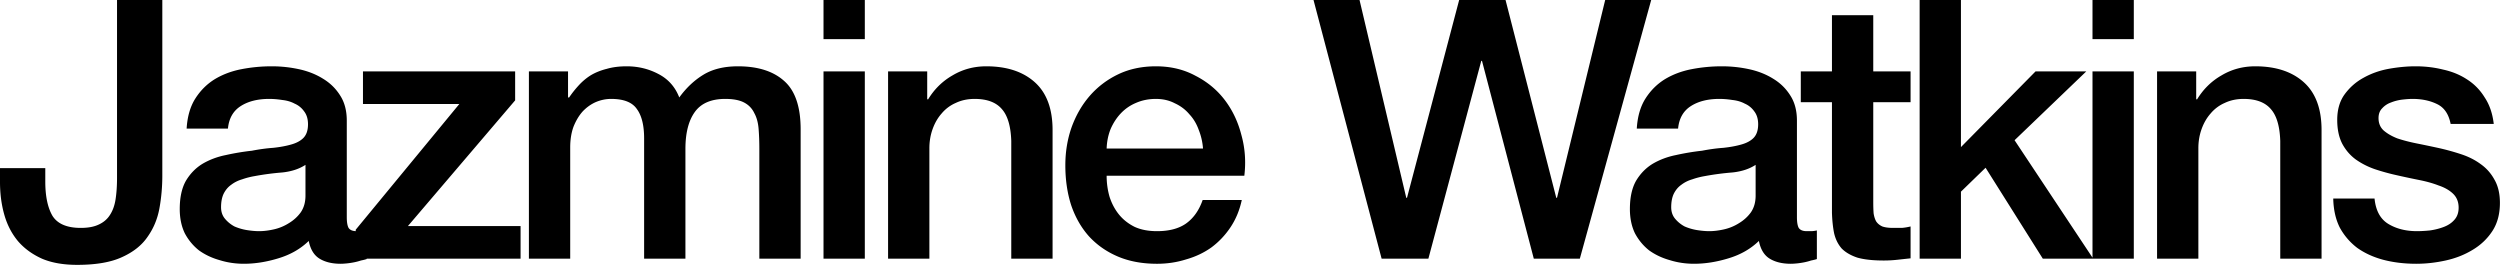 <svg xmlns="http://www.w3.org/2000/svg" width="1380" height="147" fill="none"><path fill="#000" d="M89.6 96.8c0 6.266-.533 12.333-1.6 18.2-1.067 5.866-3.267 11.133-6.6 15.8-3.2 4.666-7.933 8.4-14.2 11.2-6.133 2.8-14.333 4.2-24.6 4.2-7.6 0-14.067-1.134-19.4-3.4-5.333-2.4-9.733-5.6-13.2-9.6-3.467-4.134-6-9-7.6-14.6C.8 113 0 106.933 0 100.4v-7.6h25v7.4c0 8.133 1.333 14.466 4 19 2.8 4.4 8 6.6 15.6 6.6 4 0 7.267-.6 9.8-1.8 2.667-1.2 4.733-2.934 6.2-5.2 1.6-2.4 2.667-5.334 3.2-8.8.533-3.467.8-7.4.8-11.8V0h25v96.8Zm101.822 23c0 2.8.333 4.8 1 6 .8 1.2 2.266 1.8 4.4 1.8h2.4c.933 0 2-.134 3.2-.4V143c-.8.266-1.867.533-3.2.8-1.2.4-2.467.733-3.8 1a41.847 41.847 0 0 1-4 .6c-1.334.133-2.467.2-3.4.2-4.667 0-8.534-.934-11.6-2.8-3.067-1.867-5.067-5.134-6-9.8-4.534 4.4-10.134 7.6-16.8 9.6-6.534 2-12.867 3-19 3-4.667 0-9.134-.667-13.4-2-4.267-1.2-8.067-3-11.4-5.4-3.2-2.534-5.8-5.667-7.8-9.4-1.867-3.867-2.8-8.334-2.8-13.4 0-6.4 1.133-11.6 3.4-15.6 2.4-4 5.466-7.133 9.2-9.4 3.866-2.267 8.133-3.867 12.8-4.8 4.8-1.067 9.6-1.867 14.4-2.4 4.133-.8 8.066-1.334 11.8-1.6 3.733-.4 7-1 9.8-1.8 2.933-.8 5.2-2 6.8-3.6 1.733-1.734 2.6-4.267 2.6-7.6 0-2.933-.734-5.333-2.2-7.2-1.334-1.867-3.067-3.267-5.2-4.2-2-1.067-4.267-1.733-6.8-2-2.534-.4-4.934-.6-7.2-.6-6.4 0-11.667 1.333-15.8 4-4.134 2.666-6.467 6.8-7 12.4h-22.8c.4-6.667 2-12.2 4.8-16.6 2.8-4.4 6.333-7.933 10.6-10.6 4.4-2.667 9.333-4.533 14.8-5.6a87.51 87.51 0 0 1 16.8-1.6c5.066 0 10.066.533 15 1.6 4.933 1.066 9.333 2.8 13.2 5.2 4 2.4 7.2 5.533 9.6 9.4 2.4 3.733 3.6 8.333 3.6 13.8v53.2Zm-22.8-28.8c-3.467 2.266-7.734 3.666-12.8 4.2-5.067.4-10.134 1.066-15.2 2-2.4.4-4.734 1-7 1.8-2.267.666-4.267 1.666-6 3-1.734 1.2-3.134 2.866-4.2 5-.934 2-1.4 4.466-1.4 7.4 0 2.533.733 4.666 2.2 6.4a17.607 17.607 0 0 0 5.2 4.2c2.133.933 4.4 1.6 6.8 2 2.533.4 4.8.6 6.8.6 2.533 0 5.266-.334 8.2-1a26.077 26.077 0 0 0 8.2-3.4c2.666-1.6 4.866-3.6 6.6-6 1.733-2.534 2.6-5.6 2.6-9.2V91Zm31.733-51.6h84v16l-59.2 69.4h62.2v18h-91v-16l57.2-69.4h-53.2v-18Zm91.6 0h21.6v14.4h.6a58.516 58.516 0 0 1 5.6-7c2-2.133 4.2-3.933 6.6-5.4 2.533-1.467 5.4-2.6 8.6-3.4 3.2-.934 6.866-1.4 11-1.4 6.266 0 12.066 1.4 17.4 4.2 5.466 2.8 9.333 7.133 11.6 13 3.866-5.333 8.333-9.533 13.4-12.6 5.066-3.067 11.4-4.6 19-4.6 10.933 0 19.4 2.666 25.4 8 6.133 5.333 9.2 14.267 9.2 26.8v71.4h-22.8V82.4c0-4.134-.134-7.867-.4-11.2-.267-3.467-1.067-6.4-2.4-8.8-1.2-2.533-3.067-4.467-5.6-5.8-2.534-1.334-6-2-10.4-2-7.734 0-13.334 2.4-16.8 7.2-3.467 4.8-5.2 11.6-5.2 20.4v60.6h-22.8V76.4c0-7.2-1.334-12.6-4-16.2-2.534-3.733-7.267-5.6-14.2-5.6-2.934 0-5.8.6-8.6 1.8-2.667 1.2-5.067 2.933-7.2 5.2-2 2.267-3.667 5.066-5 8.4-1.2 3.333-1.8 7.133-1.8 11.4v61.4h-22.8V39.4ZM454.578 0h22.8v21.6h-22.8V0Zm0 39.4h22.8v103.4h-22.8V39.4Zm35.642 0h21.6v15.2l.4.4c3.467-5.733 8-10.2 13.6-13.4 5.6-3.334 11.8-5 18.6-5 11.334 0 20.267 2.933 26.8 8.8 6.534 5.867 9.8 14.666 9.8 26.4v71h-22.8v-65c-.266-8.133-2-14-5.2-17.6-3.2-3.733-8.2-5.6-15-5.6-3.866 0-7.333.733-10.4 2.2a21.017 21.017 0 0 0-7.8 5.8c-2.133 2.4-3.8 5.267-5 8.6-1.2 3.333-1.8 6.867-1.8 10.6v61h-22.8V39.4ZM664.064 82a34.769 34.769 0 0 0-2.4-10.4c-1.2-3.334-2.933-6.2-5.2-8.6-2.133-2.533-4.8-4.533-8-6-3.067-1.6-6.533-2.4-10.4-2.4-4 0-7.667.733-11 2.2-3.2 1.333-6 3.267-8.4 5.8-2.267 2.4-4.133 5.267-5.6 8.6-1.333 3.333-2.067 6.933-2.2 10.8h53.2Zm-53.2 15c0 4 .533 7.866 1.6 11.6 1.2 3.733 2.933 7 5.2 9.8 2.267 2.8 5.133 5.066 8.6 6.8 3.467 1.6 7.6 2.4 12.4 2.4 6.667 0 12-1.4 16-4.2 4.133-2.934 7.2-7.267 9.2-13h21.6c-1.2 5.6-3.267 10.6-6.2 15-2.933 4.4-6.467 8.133-10.6 11.2-4.133 2.933-8.8 5.133-14 6.6-5.067 1.6-10.4 2.4-16 2.4-8.133 0-15.333-1.334-21.6-4-6.267-2.667-11.6-6.4-16-11.2-4.267-4.8-7.533-10.534-9.8-17.2-2.133-6.667-3.2-14-3.2-22 0-7.334 1.133-14.267 3.4-20.8 2.4-6.667 5.733-12.467 10-17.4 4.4-5.067 9.667-9.067 15.8-12 6.133-2.934 13.067-4.4 20.8-4.4 8.133 0 15.4 1.733 21.8 5.2 6.533 3.333 11.933 7.8 16.2 13.4 4.267 5.6 7.333 12.066 9.2 19.4 2 7.2 2.533 14.666 1.6 22.4h-76ZM725.061 0h25.4l25.8 109.2h.4L805.461 0h25.6l28 109.2h.4L886.061 0h25.4l-39.4 142.8h-25.4l-28.6-109.2h-.4l-29.2 109.2h-25.8L725.061 0Zm266.845 119.8c0 2.8.333 4.8 1 6 .8 1.2 2.267 1.8 4.4 1.8h2.4c.934 0 2.004-.134 3.204-.4V143c-.8.266-1.87.533-3.204.8-1.2.4-2.467.733-3.8 1a41.8 41.8 0 0 1-4 .6c-1.333.133-2.467.2-3.4.2-4.667 0-8.533-.934-11.6-2.8-3.067-1.867-5.067-5.134-6-9.8-4.533 4.4-10.133 7.6-16.8 9.6-6.533 2-12.867 3-19 3-4.667 0-9.133-.667-13.4-2-4.267-1.2-8.067-3-11.4-5.4-3.2-2.534-5.8-5.667-7.8-9.4-1.867-3.867-2.8-8.334-2.8-13.4 0-6.4 1.133-11.6 3.4-15.6 2.4-4 5.467-7.133 9.2-9.4 3.867-2.267 8.133-3.867 12.8-4.8 4.8-1.067 9.6-1.867 14.4-2.4 4.133-.8 8.067-1.334 11.8-1.6 3.733-.4 7-1 9.8-1.8 2.933-.8 5.2-2 6.8-3.6 1.733-1.734 2.6-4.267 2.6-7.6 0-2.933-.733-5.333-2.2-7.2-1.333-1.867-3.067-3.267-5.2-4.2-2-1.067-4.267-1.733-6.8-2-2.533-.4-4.933-.6-7.2-.6-6.4 0-11.667 1.333-15.8 4-4.133 2.666-6.467 6.8-7 12.4h-22.8c.4-6.667 2-12.2 4.8-16.6 2.8-4.4 6.333-7.933 10.6-10.6 4.4-2.667 9.333-4.533 14.8-5.6a87.525 87.525 0 0 1 16.8-1.6 70.77 70.77 0 0 1 15 1.6c4.933 1.066 9.333 2.8 13.2 5.2 4 2.4 7.2 5.533 9.6 9.4 2.4 3.733 3.6 8.333 3.6 13.8v53.2Zm-22.8-28.8c-3.467 2.266-7.733 3.666-12.8 4.2-5.067.4-10.133 1.066-15.2 2-2.4.4-4.733 1-7 1.8-2.267.666-4.267 1.666-6 3-1.733 1.2-3.133 2.866-4.2 5-.933 2-1.4 4.466-1.4 7.4 0 2.533.733 4.666 2.2 6.4a17.62 17.62 0 0 0 5.2 4.2c2.133.933 4.4 1.6 6.8 2 2.533.4 4.8.6 6.8.6 2.533 0 5.267-.334 8.2-1a26.067 26.067 0 0 0 8.2-3.4c2.667-1.6 4.867-3.6 6.6-6 1.733-2.534 2.6-5.6 2.6-9.2V91Zm24.933-51.6h17.201v-31h22.8v31h20.6v17h-20.6v55.2c0 2.4.07 4.466.2 6.2.27 1.733.73 3.2 1.4 4.4.8 1.2 1.93 2.133 3.4 2.8 1.47.533 3.47.8 6 .8h4.8c1.6-.134 3.2-.4 4.8-.8v17.6c-2.53.266-5 .533-7.4.8-2.4.266-4.87.4-7.4.4-6 0-10.87-.534-14.6-1.6-3.6-1.2-6.47-2.867-8.6-5-2-2.267-3.4-5.067-4.2-8.4-.67-3.334-1.07-7.134-1.2-11.4v-61h-17.201v-17ZM1059.64 0h22.8v81.2l41.2-41.8h28l-39.6 38 43.4 65.4h-27.8l-31.6-50.2-13.6 13.2v37h-22.8V0Zm95.42 0h22.8v21.6h-22.8V0Zm0 39.4h22.8v103.4h-22.8V39.4Zm35.64 0h21.6v15.2l.4.4c3.47-5.733 8-10.2 13.6-13.4 5.6-3.334 11.8-5 18.6-5 11.34 0 20.27 2.933 26.8 8.8 6.54 5.867 9.8 14.666 9.8 26.4v71h-22.8v-65c-.26-8.133-2-14-5.2-17.6-3.2-3.733-8.2-5.6-15-5.6-3.86 0-7.33.733-10.4 2.2a21.113 21.113 0 0 0-7.8 5.8c-2.13 2.4-3.8 5.267-5 8.6-1.2 3.333-1.8 6.867-1.8 10.6v61h-22.8V39.4Zm120.05 70.2c.67 6.666 3.2 11.333 7.6 14 4.4 2.666 9.67 4 15.8 4 2.13 0 4.53-.134 7.2-.4 2.8-.4 5.4-1.067 7.8-2 2.4-.934 4.33-2.267 5.8-4 1.6-1.867 2.33-4.267 2.2-7.2-.13-2.934-1.2-5.334-3.2-7.2-2-1.867-4.6-3.334-7.8-4.4-3.07-1.2-6.6-2.2-10.6-3-4-.8-8.07-1.667-12.2-2.6-4.27-.933-8.4-2.067-12.4-3.4-3.87-1.334-7.4-3.134-10.6-5.4-3.07-2.267-5.53-5.133-7.4-8.6-1.87-3.6-2.8-8-2.8-13.2 0-5.6 1.33-10.267 4-14 2.8-3.867 6.27-6.934 10.4-9.2 4.27-2.4 8.93-4.067 14-5 5.2-.934 10.13-1.4 14.8-1.4 5.33 0 10.4.6 15.2 1.8 4.93 1.067 9.33 2.867 13.2 5.4 4 2.533 7.27 5.867 9.8 10 2.67 4 4.33 8.867 5 14.6h-23.8c-1.07-5.467-3.6-9.134-7.6-11-3.87-1.867-8.33-2.8-13.4-2.8-1.6 0-3.53.133-5.8.4-2.13.267-4.2.8-6.2 1.6a11.675 11.675 0 0 0-4.8 3.2c-1.33 1.333-2 3.133-2 5.4 0 2.8.93 5.066 2.8 6.8 2 1.733 4.53 3.2 7.6 4.4 3.2 1.066 6.8 2 10.8 2.8 4 .8 8.13 1.666 12.4 2.6 4.13.933 8.2 2.067 12.2 3.4 4 1.333 7.53 3.133 10.6 5.4 3.2 2.267 5.73 5.133 7.6 8.6 2 3.466 3 7.733 3 12.8 0 6.133-1.4 11.333-4.2 15.6-2.8 4.266-6.47 7.733-11 10.4-4.4 2.666-9.33 4.6-14.8 5.8-5.47 1.2-10.87 1.8-16.2 1.8-6.53 0-12.6-.734-18.2-2.2-5.47-1.467-10.27-3.667-14.4-6.6-4-3.067-7.2-6.8-9.6-11.2-2.27-4.534-3.47-9.867-3.6-16h22.8Z"/></svg>